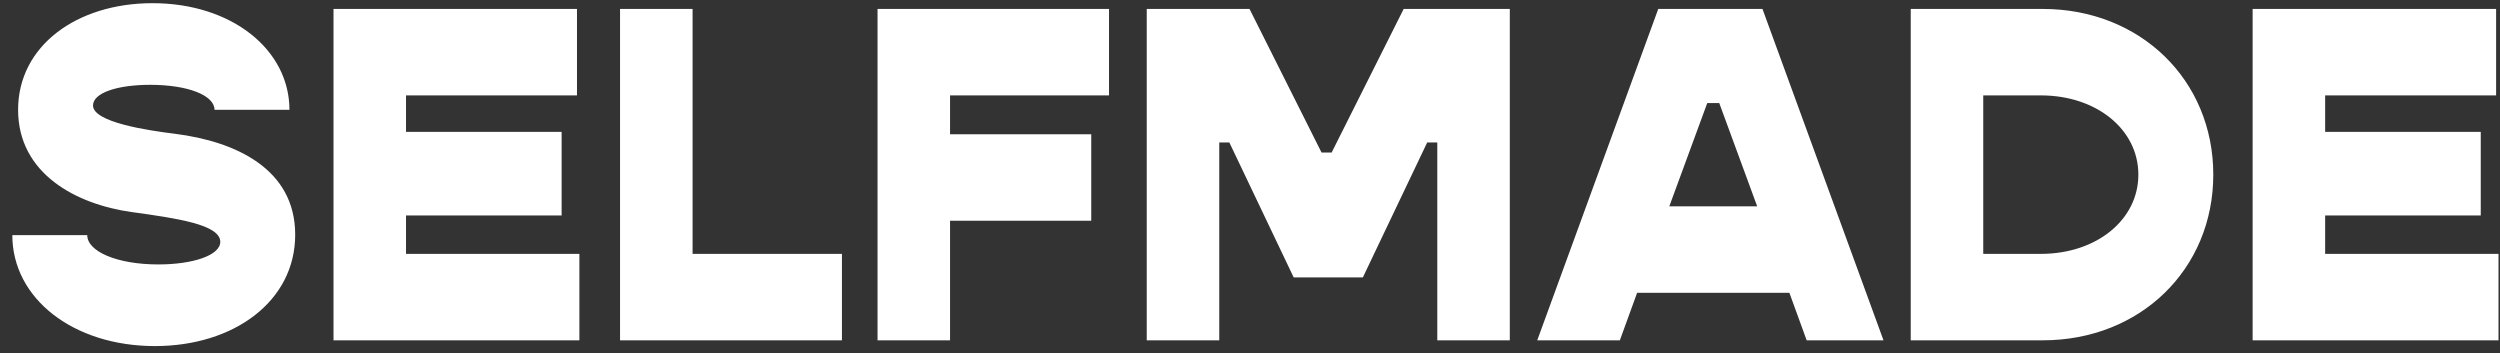 <svg width="191" height="27" viewBox="0 0 191 27" fill="none" xmlns="http://www.w3.org/2000/svg">
<rect x="0" y="0" width="191" height="27" fill="#333333" stroke="none"/>
<path d="M11.839 26.44C17.856 26.44 22.553 23.028 22.553 17.928C22.553 12.901 18.003 10.81 13.38 10.223C11.289 9.966 7.106 9.342 7.106 8.058C7.106 7.104 8.94 6.48 11.472 6.48C14.371 6.48 16.389 7.288 16.389 8.388H22.113C22.113 3.802 17.71 0.243 11.656 0.243C5.858 0.243 1.382 3.508 1.382 8.388C1.382 13.268 5.822 15.616 10.078 16.203C13.527 16.68 16.829 17.157 16.829 18.478C16.829 19.506 14.738 20.203 12.096 20.203C8.94 20.203 6.666 19.212 6.666 17.965H0.942C0.942 22.808 5.602 26.44 11.839 26.44ZM31.02 19.396V16.46H42.908V10.076H31.02V7.288H44.082V0.683H25.48V26H44.265V19.396H31.02ZM52.913 19.396V0.683H47.372V26H64.324V19.396H52.913ZM84.729 7.288V0.683H67.044V26H72.584V16.864H83.371V10.259H72.584V7.288H84.729ZM87.611 26H93.151V10.883H93.922L98.838 21.194H104.122L109.038 10.883H109.809V26H115.349V0.683H107.241L101.737 11.654H100.966L95.463 0.683H87.611V26ZM138.029 26H143.899L134.653 0.683H126.691L117.445 26H123.756L125.077 22.368H136.708L138.029 26ZM127.535 15.763L130.434 7.875H131.351L134.249 15.763H127.535ZM156.07 0.683H145.98V26H156.07C163.518 26 169.095 20.57 169.095 13.342C169.095 6.113 163.518 0.683 156.07 0.683ZM155.923 19.396H151.52V7.288H155.923C160.179 7.288 163.371 9.893 163.371 13.342C163.371 16.791 160.179 19.396 155.923 19.396ZM177.641 19.396V16.46H189.529V10.076H177.641V7.288H190.703V0.683H172.101V26H190.886V19.396H177.641Z" fill="white"></path>
</svg>